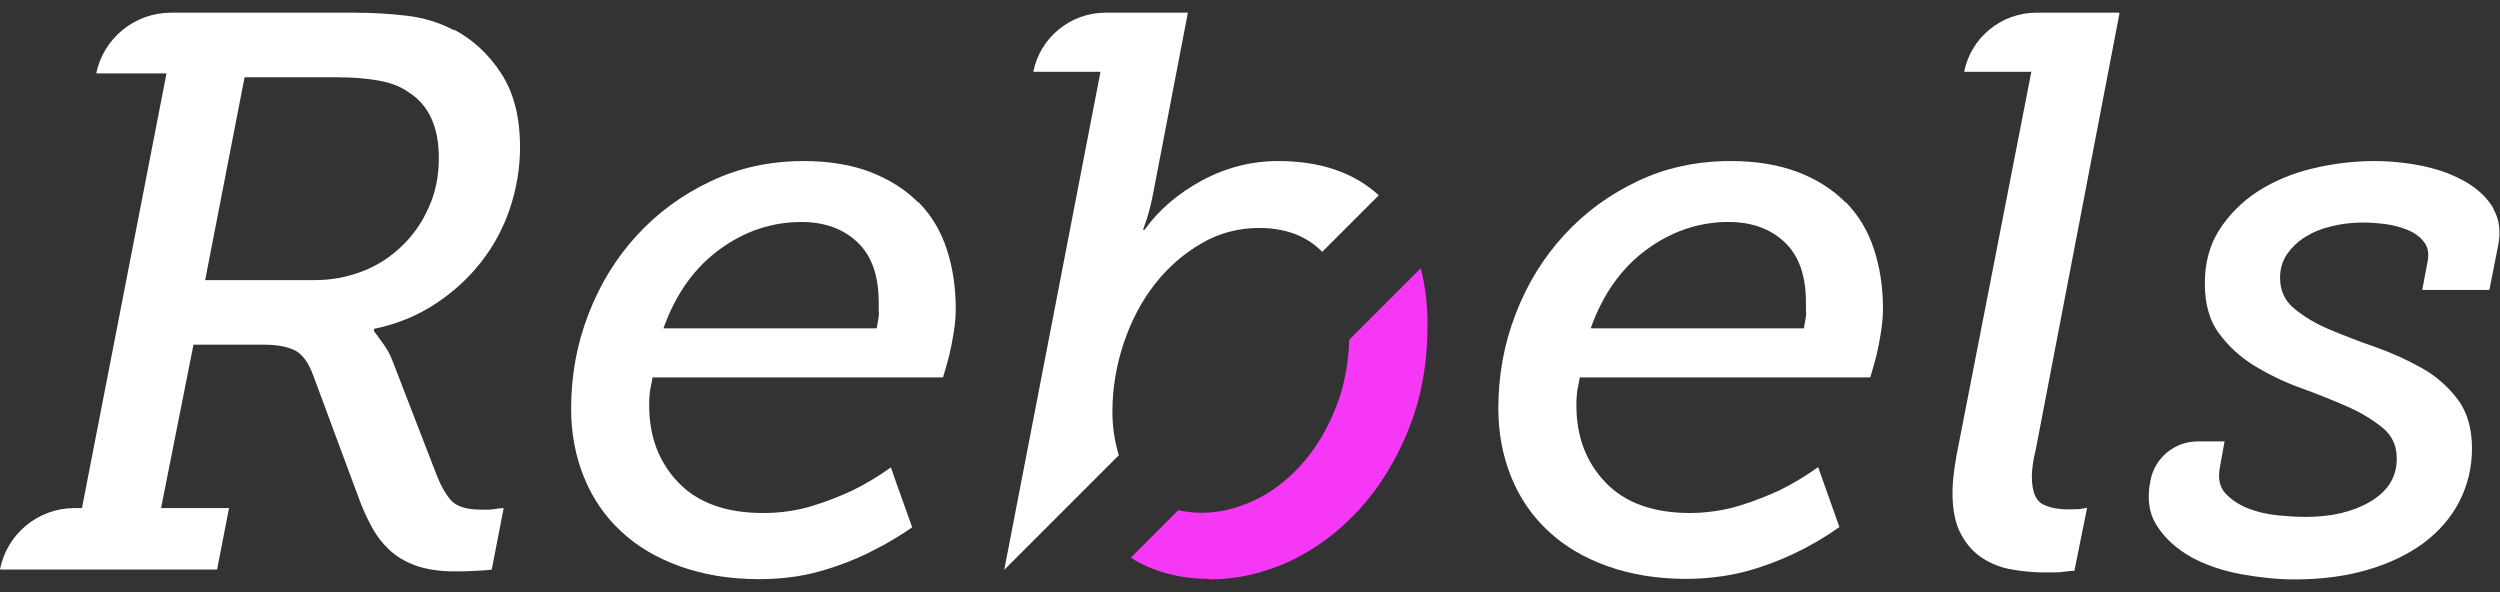 <?xml version="1.0" encoding="UTF-8"?>
<svg xmlns="http://www.w3.org/2000/svg" width="190" height="45" viewBox="0 0 190 45" fill="none">
  <rect x="0" y="0" width="190" height="45" fill="#333333" stroke="none"/>
  <g clip-path="url(#clip0_3085_5)">
    <path d="M34.476 2.286C33.431 1.734 32.268 1.359 30.967 1.202C29.666 1.044 28.326 0.965 26.926 0.965H12.99C10.25 0.965 7.865 2.897 7.313 5.578H12.655L6.229 38.614H5.657C2.898 38.614 0.513 40.585 0 43.286H16.499L17.405 38.614H12.241L14.705 26.196H20.047C21.091 26.196 21.88 26.354 22.451 26.649C23.003 26.945 23.477 27.595 23.831 28.601L27.241 37.786C27.517 38.555 27.833 39.265 28.207 39.955C28.562 40.645 29.015 41.236 29.548 41.748C30.08 42.261 30.75 42.675 31.558 42.971C32.366 43.266 33.352 43.424 34.554 43.424C34.988 43.424 35.52 43.424 36.112 43.384C36.703 43.365 37.137 43.325 37.373 43.286L38.28 38.614C38.083 38.614 37.886 38.634 37.689 38.673C37.491 38.713 37.294 38.733 37.117 38.733H36.545C35.422 38.733 34.653 38.476 34.239 37.983C33.825 37.491 33.451 36.821 33.135 35.973L29.843 27.457C29.725 27.142 29.587 26.846 29.429 26.59C29.272 26.334 29.114 26.097 28.956 25.9C28.799 25.664 28.621 25.427 28.424 25.171V24.994C30.139 24.639 31.696 24.008 33.076 23.101C34.456 22.195 35.619 21.13 36.585 19.888C37.551 18.646 38.28 17.286 38.773 15.788C39.266 14.29 39.522 12.753 39.522 11.195C39.522 8.909 39.049 7.056 38.102 5.597C37.156 4.139 35.974 3.035 34.535 2.266L34.476 2.286ZM32.563 15.808C32.051 16.951 31.361 17.937 30.494 18.745C29.627 19.573 28.641 20.204 27.498 20.637C26.354 21.071 25.172 21.288 23.93 21.288H15.592L18.588 5.873H25.665C26.749 5.873 27.754 5.952 28.7 6.11C29.646 6.268 30.435 6.563 31.066 7.017C32.583 7.982 33.352 9.638 33.352 12.004C33.352 13.403 33.096 14.665 32.563 15.808Z" fill="white"></path>
    <path d="M69.799 15.394C69.286 14.882 68.715 14.428 68.084 14.034C67.512 13.679 66.881 13.364 66.192 13.088C64.753 12.536 63.057 12.24 61.086 12.24C58.524 12.24 56.158 12.753 54.01 13.778C51.842 14.803 49.989 16.163 48.412 17.878C46.835 19.593 45.593 21.603 44.726 23.87C43.839 26.157 43.405 28.542 43.405 31.065C43.405 32.937 43.74 34.692 44.391 36.288C45.041 37.885 45.987 39.265 47.209 40.388C48.431 41.532 49.929 42.419 51.703 43.049C53.477 43.68 55.468 44.015 57.676 44.015C59.352 44.015 60.889 43.818 62.289 43.424C63.688 43.03 64.91 42.556 65.955 42.044C66.704 41.669 67.414 41.295 68.084 40.881C68.517 40.625 68.931 40.349 69.326 40.073L68.084 36.604L67.709 35.52C66.822 36.15 65.876 36.742 64.831 37.254C63.905 37.688 62.88 38.102 61.717 38.456C60.554 38.811 59.312 38.989 57.992 38.989C55.192 38.989 53.044 38.22 51.566 36.682C50.087 35.145 49.338 33.194 49.338 30.828C49.338 30.513 49.338 30.237 49.377 29.98C49.377 29.744 49.437 29.527 49.476 29.33C49.516 29.093 49.555 28.877 49.594 28.68H71.671C71.829 28.167 71.987 27.595 72.144 27.004C72.263 26.492 72.381 25.92 72.48 25.289C72.578 24.678 72.637 24.067 72.637 23.456C72.637 21.82 72.401 20.302 71.947 18.922C71.494 17.543 70.784 16.36 69.818 15.374L69.799 15.394ZM66.803 23.673C66.803 23.89 66.783 24.107 66.743 24.304C66.704 24.501 66.665 24.718 66.625 24.954H50.422C51.349 22.352 52.768 20.361 54.68 18.962C56.592 17.562 58.681 16.872 60.909 16.872C62.663 16.872 64.082 17.385 65.166 18.41C66.251 19.435 66.783 20.953 66.783 23.003V23.692L66.803 23.673Z" fill="white"></path>
    <path d="M140.268 15.394C139.302 14.408 138.099 13.64 136.66 13.088C135.221 12.536 133.526 12.24 131.555 12.24C131.397 12.24 131.259 12.24 131.102 12.24C128.717 12.299 126.509 12.792 124.479 13.758C122.31 14.783 120.458 16.143 118.881 17.858C117.304 19.573 116.062 21.583 115.195 23.85C114.307 26.137 113.874 28.522 113.874 31.045C113.874 32.918 114.209 34.672 114.859 36.269C115.51 37.865 116.456 39.245 117.678 40.368C118.9 41.512 120.398 42.399 122.172 43.03C123.946 43.66 125.937 43.995 128.145 43.995C129.131 43.995 130.077 43.917 130.964 43.779C131.595 43.68 132.186 43.562 132.777 43.404C134.177 43.01 135.399 42.537 136.444 42.024C137.685 41.433 138.809 40.763 139.795 40.053L138.178 35.5C137.291 36.131 136.345 36.722 135.3 37.234C134.374 37.668 133.349 38.082 132.186 38.437C131.811 38.555 131.397 38.654 131.003 38.733C130.195 38.89 129.347 38.989 128.46 38.989C125.661 38.989 123.513 38.22 122.034 36.682C120.556 35.145 119.807 33.194 119.807 30.828C119.807 30.513 119.807 30.237 119.846 29.98C119.846 29.744 119.906 29.527 119.945 29.33C119.984 29.093 120.024 28.877 120.063 28.68H142.14C142.298 28.167 142.456 27.595 142.613 27.004C142.732 26.492 142.85 25.92 142.948 25.289C143.047 24.678 143.106 24.067 143.106 23.456C143.106 21.82 142.87 20.302 142.416 18.922C141.963 17.543 141.253 16.36 140.287 15.374L140.268 15.394ZM137.271 23.673C137.271 23.89 137.252 24.107 137.212 24.304C137.173 24.501 137.134 24.718 137.094 24.954H120.891C121.818 22.352 123.237 20.361 125.149 18.962C126.982 17.621 128.973 16.931 131.082 16.872C131.181 16.872 131.279 16.872 131.378 16.872C133.132 16.872 134.551 17.385 135.635 18.41C136.72 19.435 137.252 20.953 137.252 23.003V23.692L137.271 23.673Z" fill="white"></path>
    <path d="M161.024 0.965H154.756C152.095 0.965 149.788 2.857 149.276 5.459H154.381L148.685 34.672C148.487 35.795 148.389 36.702 148.389 37.431C148.389 38.752 148.606 39.817 149.039 40.605C149.473 41.413 150.025 42.005 150.695 42.438C151.346 42.852 152.095 43.148 152.923 43.286C153.75 43.424 154.519 43.503 155.229 43.503H156.136C156.411 43.503 156.668 43.483 156.924 43.444C157.2 43.404 157.436 43.384 157.653 43.384L158.619 38.594C158.619 38.594 158.422 38.614 158.264 38.654C158.107 38.693 157.752 38.713 157.18 38.713C156.372 38.713 155.722 38.575 155.209 38.299C154.697 38.023 154.421 37.313 154.421 36.209C154.421 35.657 154.519 34.968 154.716 34.179L161.083 1.005L161.024 0.965Z" fill="white"></path>
    <path d="M189.507 15.847C189.034 15.039 188.325 14.369 187.418 13.837C186.491 13.305 185.427 12.891 184.205 12.634C182.983 12.378 181.741 12.24 180.46 12.24C178.863 12.24 177.286 12.437 175.729 12.812C174.172 13.186 172.792 13.778 171.589 14.546C170.387 15.335 169.421 16.301 168.672 17.464C167.923 18.627 167.568 19.987 167.568 21.544C167.568 23.101 167.923 24.383 168.652 25.348C169.382 26.334 170.269 27.142 171.353 27.812C172.437 28.463 173.6 29.034 174.861 29.488C176.123 29.941 177.286 30.414 178.37 30.887C179.454 31.36 180.341 31.912 181.071 32.504C181.8 33.095 182.155 33.883 182.155 34.849C182.155 36.249 181.485 37.333 180.144 38.121C178.804 38.91 177.168 39.284 175.256 39.284C174.664 39.284 173.955 39.245 173.127 39.166C172.299 39.087 171.55 38.91 170.84 38.634C170.15 38.358 169.579 37.983 169.125 37.491C168.692 37.018 168.554 36.347 168.711 35.52L169.066 33.548H167.016C165.262 33.548 163.744 34.81 163.429 36.544C163.153 37.905 163.33 39.068 163.961 40.014C164.592 40.98 165.479 41.748 166.563 42.359C167.667 42.951 168.928 43.384 170.348 43.641C171.767 43.897 173.107 44.035 174.388 44.035C176.419 44.035 178.272 43.798 179.927 43.306C181.583 42.833 183.002 42.143 184.185 41.275C185.368 40.388 186.275 39.343 186.905 38.121C187.536 36.899 187.871 35.559 187.871 34.081C187.871 32.602 187.516 31.321 186.787 30.355C186.058 29.389 185.171 28.601 184.087 27.99C183.002 27.379 181.839 26.846 180.578 26.393C179.316 25.959 178.153 25.506 177.069 25.053C175.985 24.599 175.098 24.067 174.369 23.456C173.639 22.865 173.285 22.076 173.285 21.11C173.285 20.44 173.462 19.829 173.817 19.317C174.172 18.804 174.645 18.351 175.216 17.996C175.788 17.641 176.458 17.365 177.227 17.188C177.976 17.01 178.764 16.912 179.573 16.912C180.085 16.912 180.657 16.951 181.287 17.03C181.899 17.109 182.47 17.267 183.002 17.483C183.515 17.7 183.929 17.996 184.224 18.39C184.52 18.765 184.619 19.257 184.5 19.869L184.087 22.037H189.192L189.842 18.745C190.079 17.621 189.961 16.675 189.487 15.867L189.507 15.847Z" fill="white"></path>
    <path d="M91.344 13.719C89.53 14.704 88.071 15.946 86.987 17.464H86.869C86.948 17.227 87.046 16.951 87.165 16.616C87.362 15.985 87.519 15.335 87.638 14.704L90.279 0.965H84.011C81.35 0.965 79.043 2.857 78.531 5.459H83.636L76.323 43.306L85.036 34.593C84.996 34.495 84.957 34.376 84.937 34.278C84.681 33.331 84.543 32.346 84.543 31.301C84.543 29.508 84.839 27.753 85.41 26.058C85.982 24.363 86.77 22.865 87.776 21.583C88.781 20.302 89.964 19.277 91.324 18.489C92.684 17.7 94.143 17.326 95.7 17.326C97.71 17.326 99.307 17.937 100.49 19.139L104.787 14.842C102.895 13.107 100.332 12.24 97.139 12.24C95.108 12.24 93.177 12.733 91.344 13.719Z" fill="white"></path>
    <path d="M91.915 44.035C94.024 44.035 96.074 43.562 98.065 42.635C100.036 41.689 101.81 40.369 103.348 38.673C104.885 36.978 106.127 34.948 107.073 32.583C108.019 30.217 108.493 27.596 108.493 24.718C108.493 23.141 108.315 21.702 107.98 20.381L102.54 25.821C102.481 27.714 102.145 29.409 101.534 30.946C100.864 32.661 99.977 34.12 98.893 35.322C97.809 36.525 96.606 37.431 95.286 38.043C93.965 38.654 92.664 38.969 91.383 38.969C90.713 38.969 90.121 38.91 89.55 38.772L85.942 42.379C86.061 42.458 86.199 42.537 86.317 42.616C87.973 43.542 89.845 43.995 91.915 43.995V44.035Z" fill="#F637F5"></path>
  </g>
  <defs>
    <clipPath id="clip0_3085_5">
      <rect width="190" height="43.07" fill="white" transform="translate(0 0.965)"></rect>
    </clipPath>
  </defs>
</svg>
